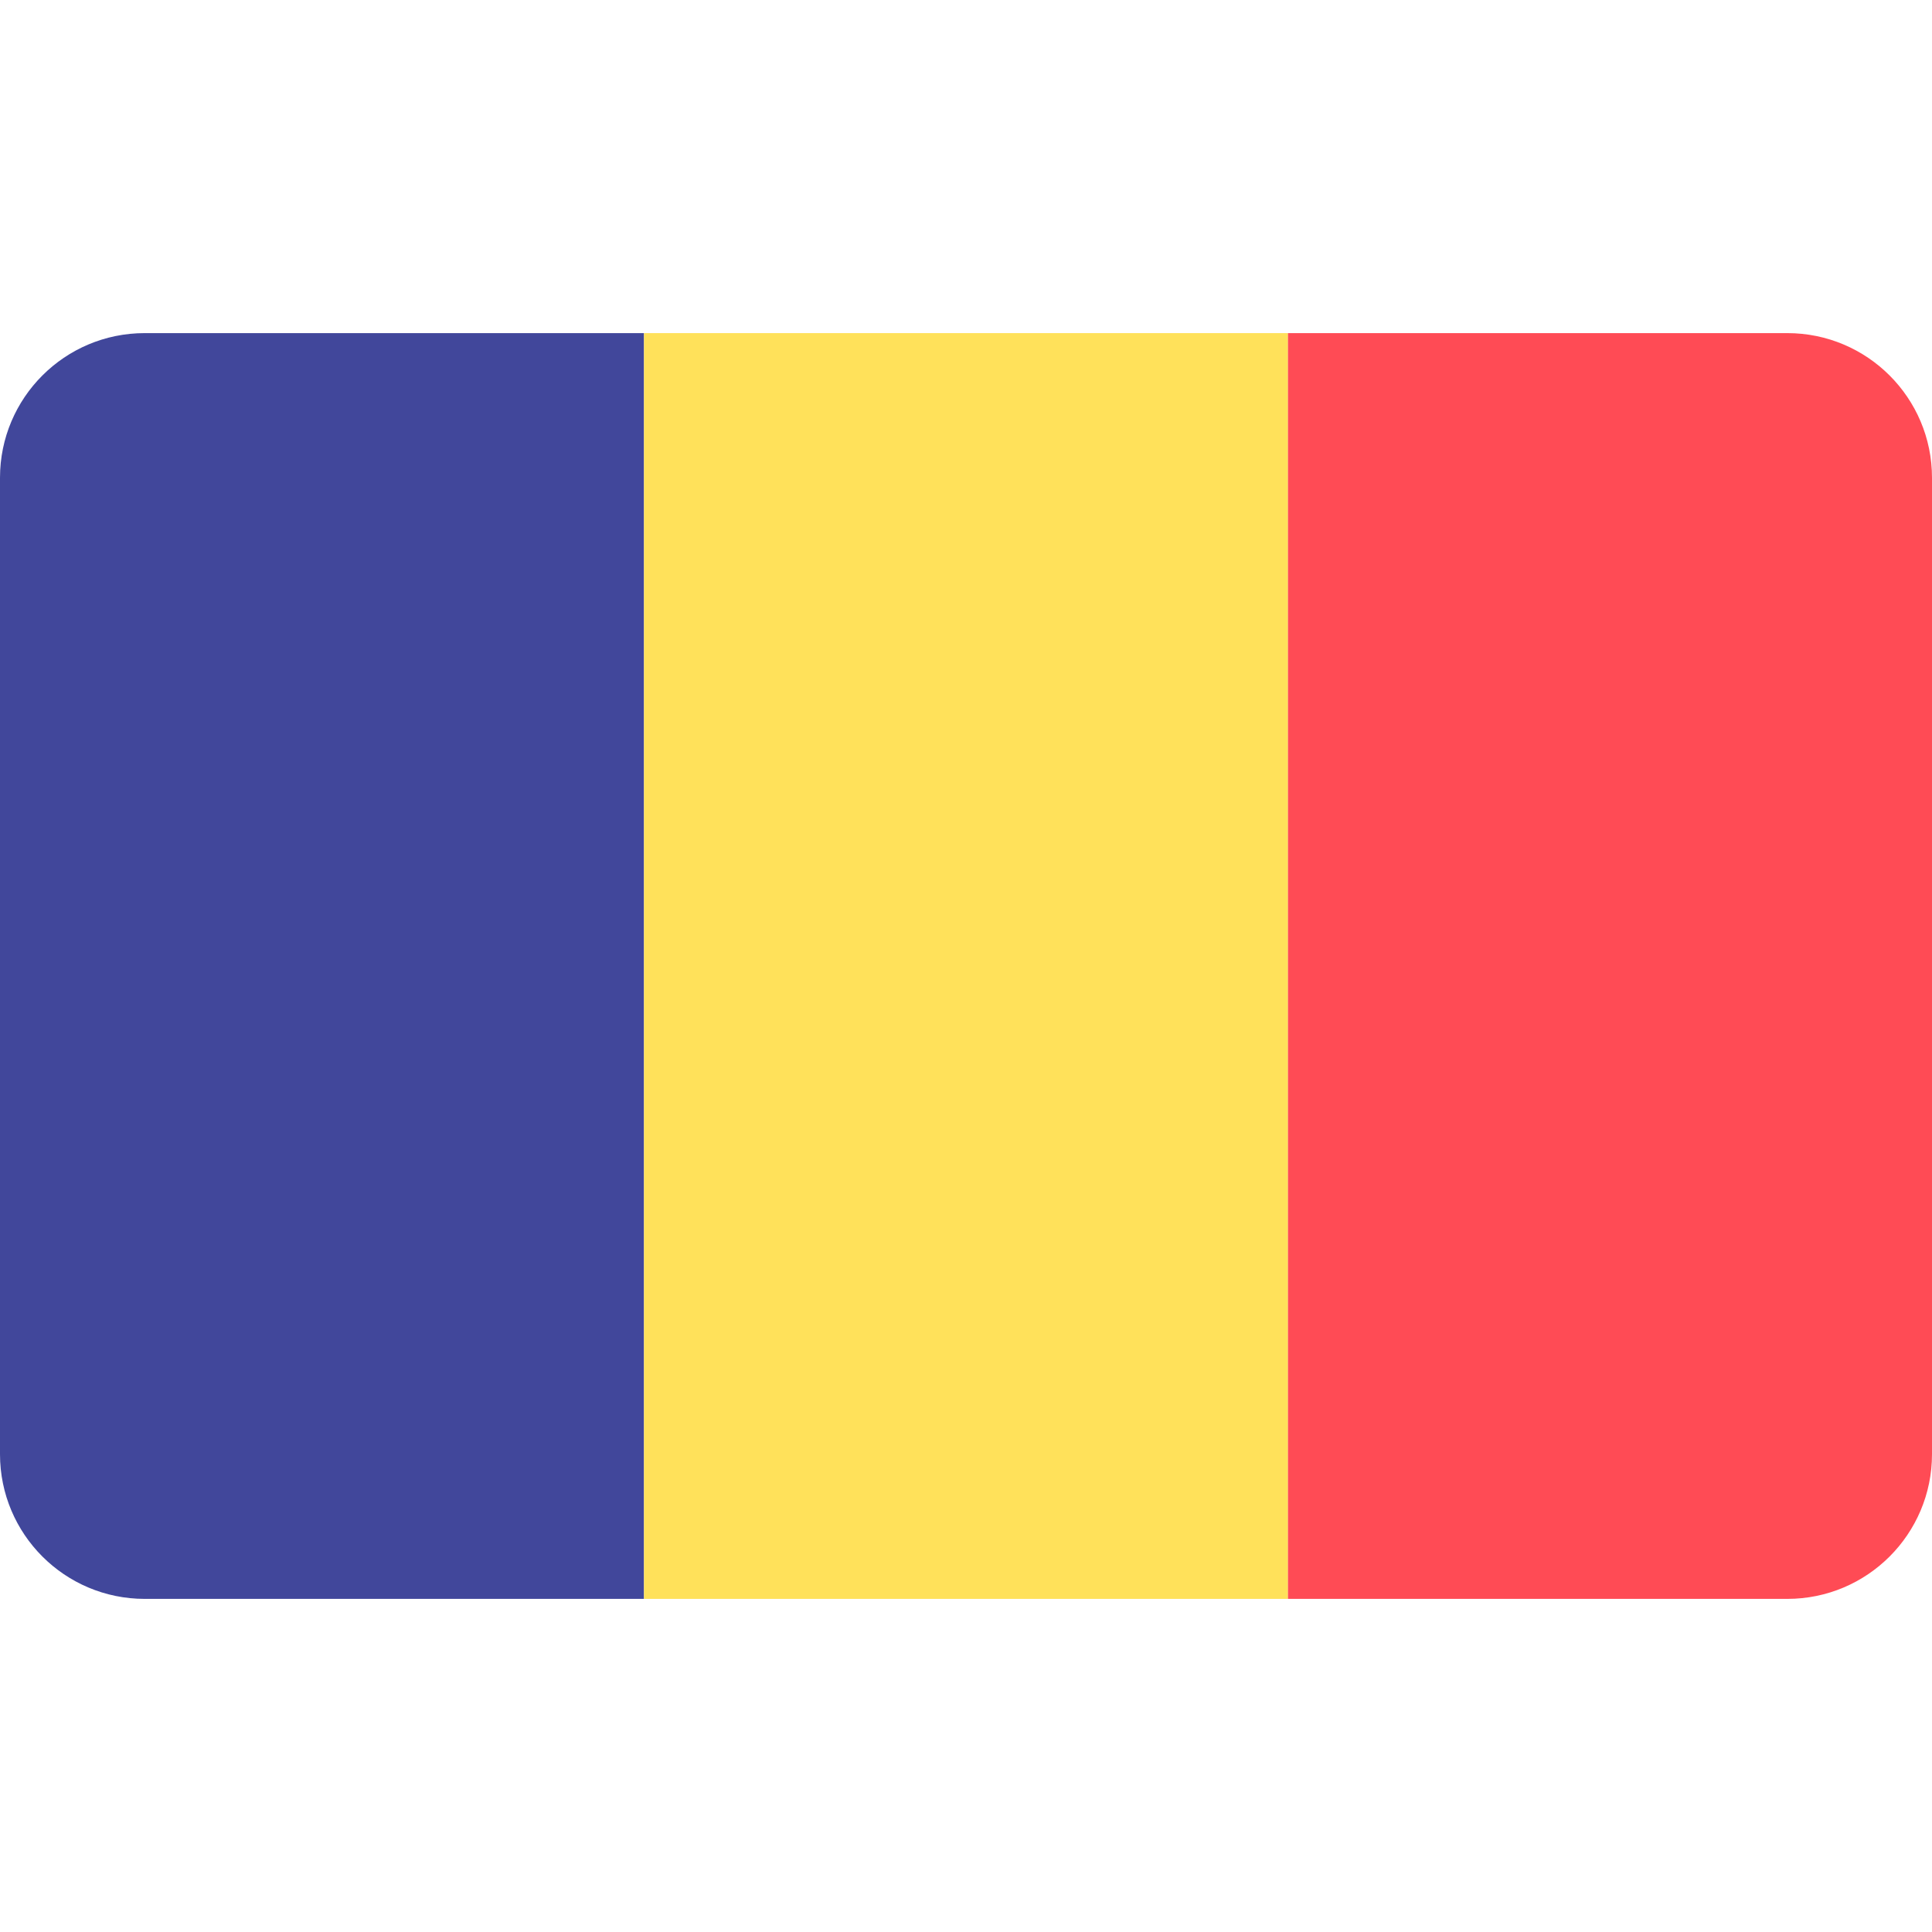 <svg width="38" height="38" xmlns="http://www.w3.org/2000/svg" xmlns:xlink="http://www.w3.org/1999/xlink" xml:space="preserve" overflow="hidden"><g transform="translate(-48 -629)"><path d="M50.846 635.552C49.274 635.552 48 636.826 48 638.397L48 657.602C48 659.174 49.274 660.448 50.846 660.448L60.667 660.448 60.667 635.552 50.846 635.552Z" fill="#41479B"/><path d="M60.667 635.552 73.334 635.552 73.334 660.448 60.667 660.448Z" fill="#FFE15A"/><path d="M83.154 635.552 73.333 635.552 73.333 660.448 83.154 660.448C84.726 660.448 86 659.174 86 657.602L86 638.397C86 636.826 84.726 635.552 83.154 635.552Z" fill="#FF4B55"/></g></svg>